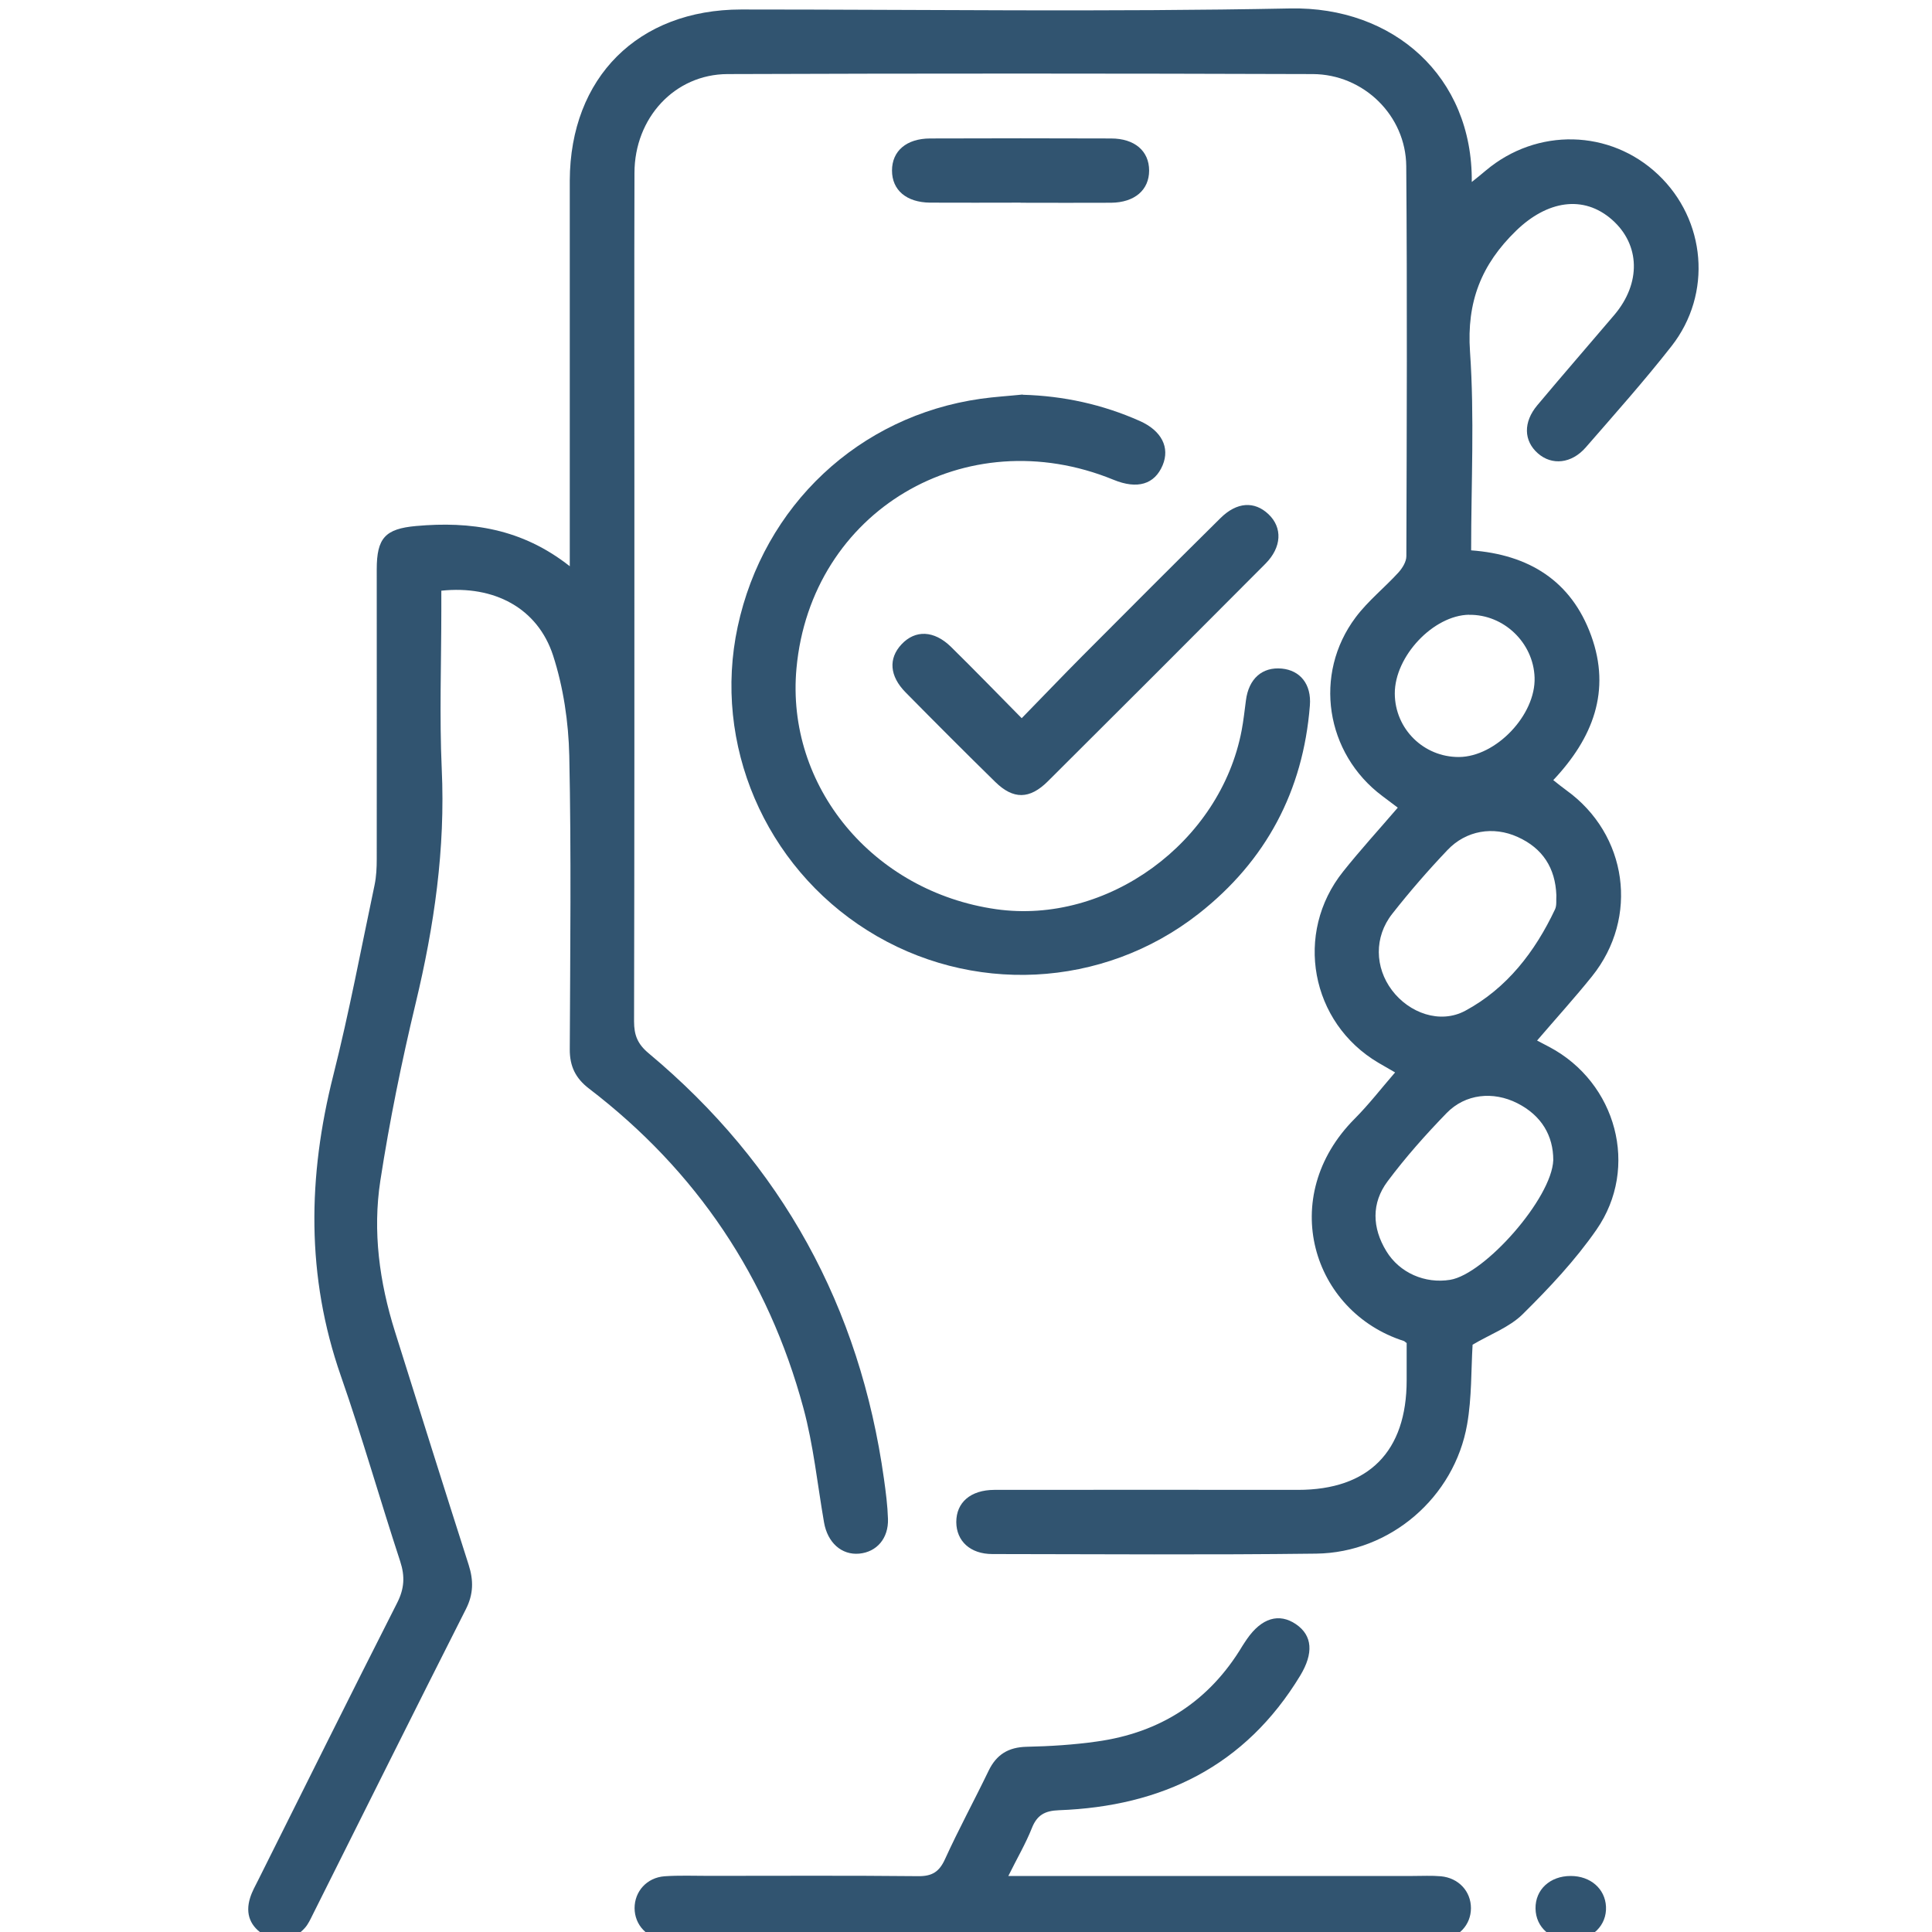 <svg width="70" height="70" viewBox="0 0 70 70" fill="none" xmlns="http://www.w3.org/2000/svg">
    <g clip-path="url(#clip0_14138_17285)">
        <path d="M50.97 48.665C50.902 48.617 50.887 48.594 50.865 48.587C47.549 47.529 46.248 43.372 49.089 40.527C49.598 40.015 50.042 39.439 50.547 38.856C50.315 38.721 50.132 38.617 49.945 38.508C47.482 37.058 46.876 33.809 48.667 31.574C49.287 30.796 49.96 30.06 50.644 29.263C50.45 29.117 50.267 28.979 50.084 28.841C48.024 27.301 47.572 24.426 49.119 22.366C49.564 21.772 50.162 21.297 50.667 20.744C50.809 20.587 50.955 20.355 50.955 20.153C50.97 15.443 50.988 10.729 50.951 6.018C50.936 4.187 49.407 2.691 47.564 2.684C40.495 2.661 33.429 2.658 26.36 2.684C24.442 2.691 22.992 4.273 22.988 6.261C22.977 10.048 22.985 13.839 22.985 17.626C22.985 24.086 22.988 30.546 22.973 37.005C22.973 37.506 23.101 37.828 23.504 38.164C28.334 42.198 31.157 47.357 32.028 53.585C32.095 54.063 32.158 54.549 32.173 55.032C32.196 55.738 31.766 56.231 31.134 56.291C30.491 56.351 29.983 55.891 29.856 55.159C29.616 53.776 29.474 52.362 29.108 51.013C27.833 46.291 25.235 42.422 21.343 39.443C20.854 39.069 20.641 38.635 20.644 38.018C20.659 34.471 20.701 30.927 20.626 27.383C20.599 26.164 20.413 24.904 20.039 23.749C19.478 22.03 17.904 21.2 15.99 21.402C15.99 21.63 15.99 21.865 15.99 22.101C15.99 24.018 15.919 25.94 16.005 27.858C16.14 30.747 15.732 33.555 15.059 36.355C14.551 38.474 14.114 40.617 13.781 42.774C13.497 44.617 13.747 46.452 14.308 48.239C15.194 51.061 16.08 53.884 16.981 56.699C17.16 57.26 17.157 57.757 16.88 58.303C15.018 61.981 13.183 65.674 11.336 69.361C11.25 69.532 11.168 69.719 11.041 69.858C10.633 70.303 10.136 70.433 9.598 70.123C9.074 69.82 8.876 69.349 9.063 68.759C9.134 68.531 9.257 68.314 9.366 68.097C11.037 64.755 12.697 61.409 14.386 58.082C14.652 57.562 14.678 57.114 14.499 56.568C13.766 54.333 13.123 52.067 12.349 49.85C11.089 46.239 11.149 42.628 12.076 38.961C12.652 36.68 13.085 34.366 13.572 32.063C13.635 31.757 13.65 31.439 13.65 31.125C13.654 27.626 13.65 24.131 13.65 20.631C13.65 19.495 13.953 19.159 15.078 19.058C17.044 18.882 18.906 19.144 20.644 20.516V19.652C20.644 15.282 20.644 10.908 20.644 6.538C20.659 2.811 23.115 0.347 26.854 0.344C33.486 0.344 40.117 0.437 46.745 0.306C50.487 0.232 53.362 2.774 53.325 6.594C53.53 6.43 53.684 6.306 53.833 6.179C55.684 4.62 58.338 4.68 60.076 6.325C61.811 7.966 62.05 10.643 60.562 12.542C59.575 13.802 58.506 15.002 57.456 16.209C56.94 16.803 56.226 16.871 55.721 16.426C55.205 15.974 55.183 15.297 55.702 14.68C56.622 13.581 57.564 12.501 58.491 11.409C59.463 10.261 59.429 8.867 58.413 7.966C57.37 7.043 56.05 7.275 54.932 8.359C53.665 9.589 53.138 10.942 53.261 12.74C53.426 15.106 53.302 17.495 53.302 19.94C55.385 20.093 56.928 21.039 57.65 23.028C58.379 25.032 57.717 26.74 56.278 28.265C56.458 28.407 56.599 28.523 56.749 28.631C58.97 30.228 59.396 33.241 57.68 35.376C57.059 36.149 56.39 36.886 55.691 37.701C55.867 37.794 56.005 37.865 56.14 37.936C58.566 39.226 59.407 42.299 57.844 44.553C57.074 45.663 56.132 46.665 55.168 47.618C54.685 48.093 53.986 48.347 53.355 48.721C53.299 49.63 53.328 50.635 53.157 51.607C52.697 54.25 50.371 56.258 47.687 56.291C43.777 56.34 39.867 56.31 35.956 56.306C35.153 56.306 34.652 55.835 34.648 55.147C34.648 54.437 35.164 53.985 36.024 53.981C39.691 53.974 43.358 53.981 47.026 53.981C49.59 53.981 50.966 52.594 50.966 50.007C50.966 49.547 50.966 49.091 50.966 48.669L50.97 48.665ZM56.39 32.437C56.353 31.447 55.893 30.733 54.988 30.325C54.106 29.925 53.119 30.086 52.443 30.8C51.743 31.536 51.071 32.31 50.443 33.11C49.781 33.951 49.811 35.054 50.435 35.88C51.052 36.699 52.17 37.117 53.093 36.62C54.596 35.809 55.616 34.486 56.342 32.946C56.409 32.803 56.379 32.609 56.39 32.437ZM56.278 42.03C56.278 41.155 55.859 40.418 54.973 39.97C54.099 39.529 53.093 39.63 52.413 40.329C51.654 41.11 50.925 41.932 50.274 42.803C49.684 43.592 49.714 44.486 50.229 45.331C50.708 46.119 51.631 46.519 52.543 46.37C53.796 46.164 56.226 43.417 56.278 42.033V42.03ZM53.231 22.273C51.934 22.291 50.529 23.779 50.536 25.133C50.543 26.411 51.583 27.435 52.861 27.428C54.203 27.42 55.646 25.903 55.601 24.549C55.56 23.29 54.487 22.258 53.228 22.276L53.231 22.273Z"
              fill="#315470"/>
        <path d="M37.056 14.303C38.536 14.344 39.949 14.654 41.295 15.252C42.087 15.604 42.394 16.213 42.125 16.856C41.833 17.551 41.209 17.738 40.345 17.383C34.985 15.188 29.381 18.519 28.858 24.213C28.465 28.489 31.628 32.306 36.091 32.942C40.117 33.514 44.218 30.527 44.988 26.46C45.056 26.104 45.093 25.742 45.142 25.379C45.242 24.59 45.732 24.157 46.443 24.224C47.104 24.288 47.523 24.788 47.459 25.566C47.216 28.658 45.871 31.189 43.433 33.103C39.956 35.831 35.157 36.056 31.429 33.712C27.706 31.372 25.818 26.953 26.727 22.71C27.669 18.314 31.123 15.073 35.534 14.448C36.039 14.377 36.547 14.347 37.052 14.295L37.056 14.303Z"
              fill="#315470"/>
        <path d="M36.536 67.97C41.523 67.97 46.356 67.97 51.186 67.97C51.527 67.97 51.867 67.951 52.207 67.981C52.85 68.041 53.295 68.527 53.295 69.136C53.295 69.742 52.85 70.22 52.207 70.291C52.016 70.314 51.818 70.303 51.624 70.303C42.637 70.303 33.654 70.303 24.667 70.303C24.472 70.303 24.278 70.314 24.084 70.291C23.441 70.22 22.996 69.746 22.992 69.136C22.992 68.531 23.433 68.03 24.076 67.981C24.607 67.944 25.145 67.966 25.68 67.966C28.207 67.966 30.73 67.951 33.258 67.977C33.773 67.985 34.031 67.82 34.241 67.357C34.734 66.276 35.302 65.23 35.818 64.16C36.102 63.57 36.536 63.304 37.198 63.289C38.046 63.271 38.899 63.218 39.736 63.099C42.039 62.781 43.818 61.637 45.018 59.63C45.067 59.547 45.127 59.469 45.179 59.387C45.706 58.624 46.342 58.43 46.955 58.848C47.56 59.26 47.594 59.906 47.112 60.706C45.119 63.996 42.102 65.45 38.364 65.588C37.856 65.607 37.572 65.764 37.385 66.239C37.164 66.796 36.858 67.316 36.536 67.966V67.97Z"
              fill="#315470"/>
        <path d="M37.018 26.022C37.796 25.226 38.499 24.489 39.216 23.768C40.88 22.097 42.543 20.43 44.218 18.774C44.813 18.183 45.452 18.149 45.96 18.631C46.472 19.117 46.443 19.828 45.848 20.426C43.228 23.058 40.599 25.689 37.964 28.31C37.306 28.964 36.715 28.972 36.061 28.332C34.97 27.263 33.889 26.179 32.813 25.088C32.226 24.493 32.185 23.858 32.663 23.346C33.16 22.815 33.841 22.833 34.458 23.439C35.302 24.269 36.129 25.121 37.022 26.026L37.018 26.022Z"
              fill="#315470"/>
        <path d="M36.977 7.342C35.886 7.342 34.79 7.349 33.699 7.342C32.839 7.334 32.319 6.886 32.319 6.179C32.319 5.473 32.839 5.02 33.699 5.017C35.886 5.009 38.069 5.009 40.256 5.017C41.112 5.017 41.635 5.473 41.635 6.179C41.635 6.882 41.112 7.338 40.256 7.346C39.164 7.353 38.069 7.346 36.977 7.346V7.342Z"
              fill="#315470"/>
        <path d="M56.947 70.299C56.192 70.314 55.646 69.835 55.635 69.151C55.624 68.467 56.158 67.97 56.91 67.97C57.624 67.97 58.155 68.43 58.188 69.08C58.222 69.76 57.684 70.288 56.947 70.299Z"
              fill="#315470"/>
    </g>
    <defs>
        <clipPath id="clip0_14138_17285">
            <rect width="70" height="70" fill="white" transform="translate(0 0.305)"/>
        </clipPath>
    </defs>
</svg>
